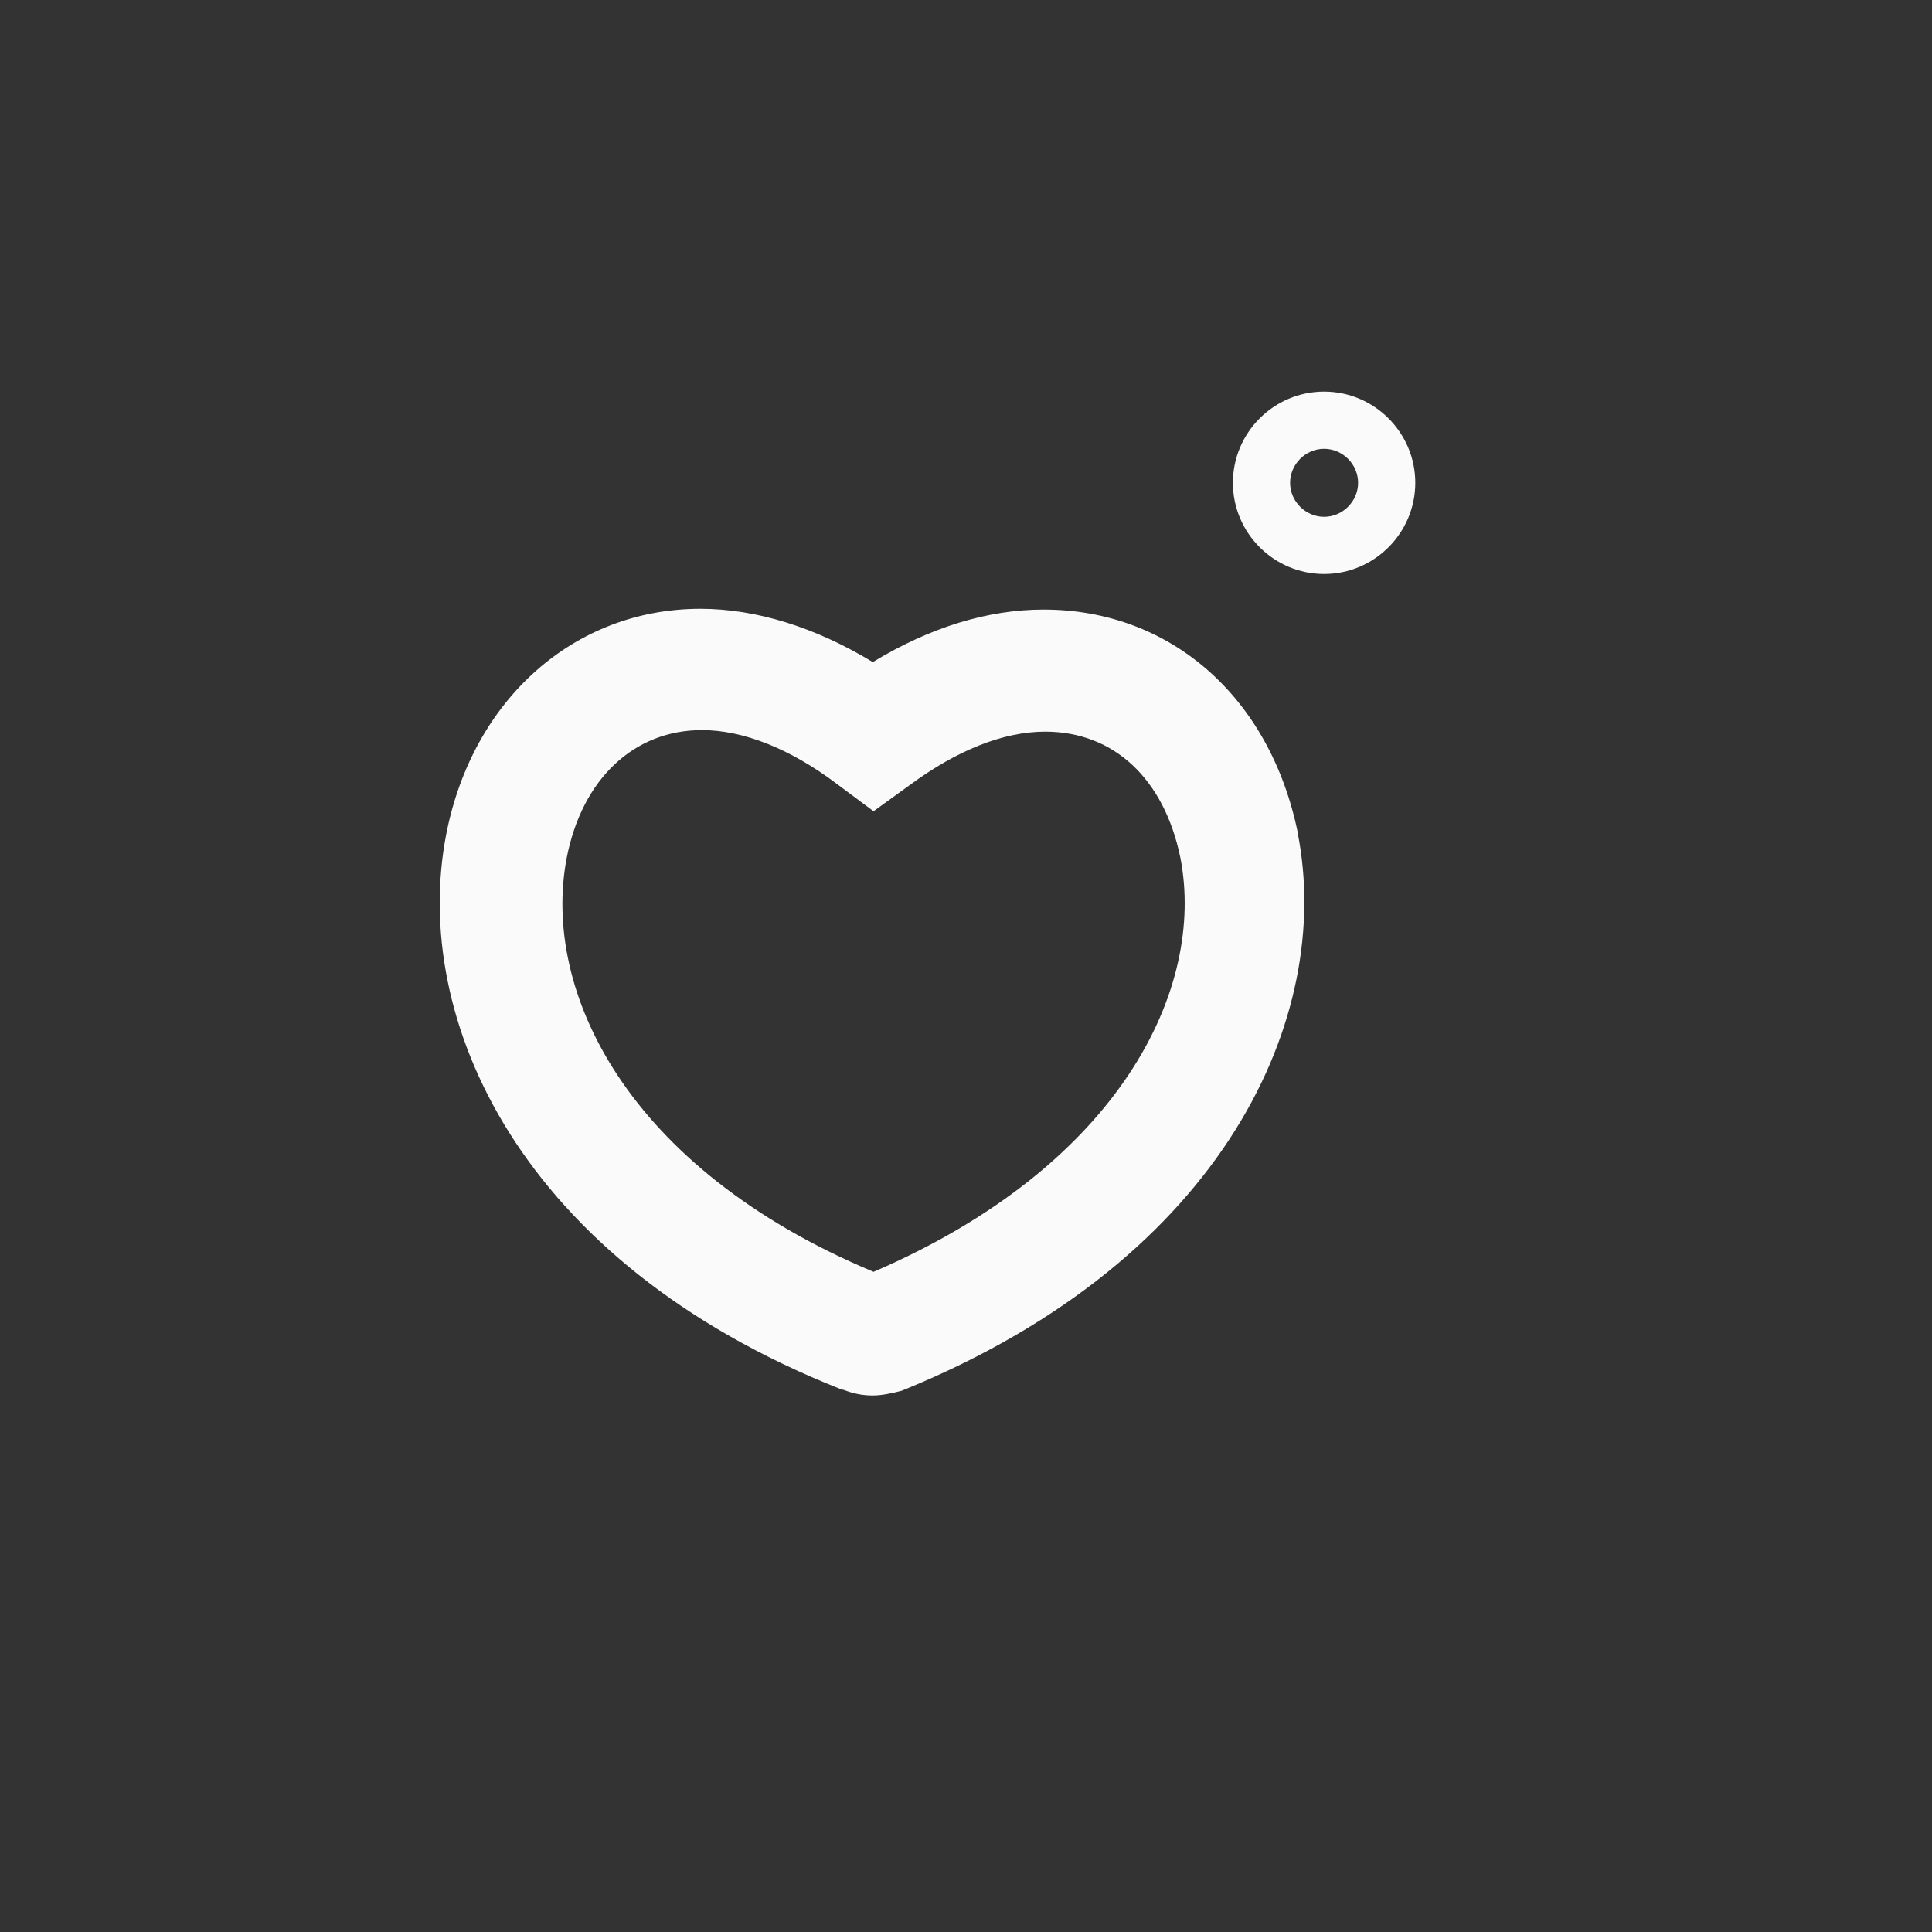 <svg xmlns="http://www.w3.org/2000/svg" viewBox="-180 -250 250 250" fill="#fafafa" xmlns:v="https://vecta.io/nano"><rect x="-180" y="-250" width="250" height="250" fill="#333333" stroke="none"/><path d="M-67.062-69.425c-1.2 0-2.4-.2-3.7-.7l-.4-.1c-41.7-16.5-55.7-48-51.1-71.8 3.4-17.5 16.6-29.2 32.9-29.2 7.2 0 14.9 2.4 22.3 6.9 7.4-4.5 14.9-6.8 22.1-6.8 16.4 0 29.3 11.3 32.9 28.9v.1c4.6 23.5-9.3 54.9-50.8 71.9l-.5.2c-1.2.3-2.5.6-3.7.6zm-22.1-86.1c-8.8 0-15.5 6.3-17.5 16.5-3.3 17.2 7.7 40.2 39.7 53.6 32-13.8 43-36.7 39.7-53.6-2.1-10.2-8.6-16.3-17.5-16.3-5.4 0-11.4 2.4-17.5 6.9l-4.7 3.4-4.7-3.5c-6.2-4.7-12.3-7-17.5-7zm80.5-20.2c-6.5 0-11.8-5.3-11.8-11.8s5.3-11.8 11.8-11.8 11.8 5.3 11.8 11.8-5.3 11.8-11.8 11.8zm0-16.2c-2.4 0-4.4 2-4.4 4.4s2 4.4 4.4 4.4 4.4-2 4.4-4.4-2-4.4-4.4-4.4z"/></svg>